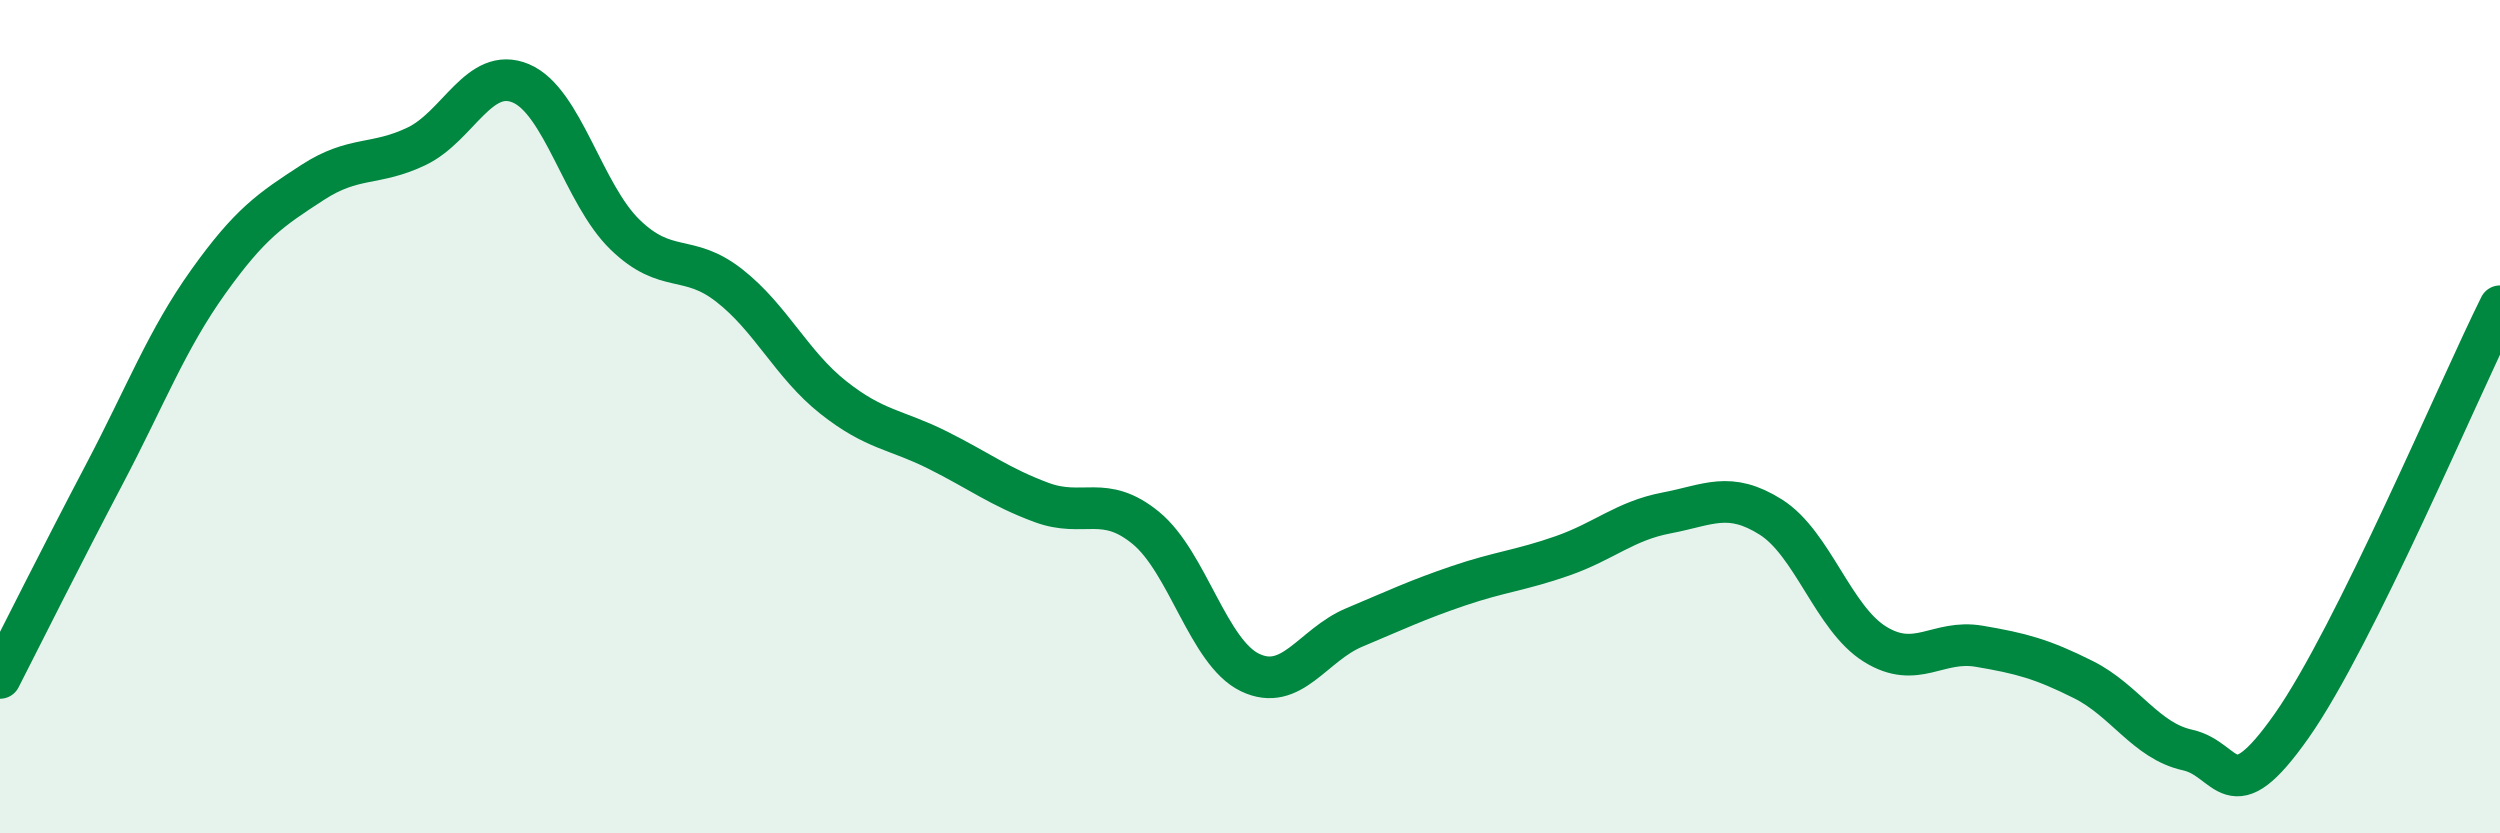 
    <svg width="60" height="20" viewBox="0 0 60 20" xmlns="http://www.w3.org/2000/svg">
      <path
        d="M 0,16.27 C 0.5,15.29 1.5,13.29 2.5,11.39 C 3.5,9.49 4,8.16 5,6.76 C 6,5.36 6.5,5.03 7.5,4.38 C 8.5,3.73 9,3.99 10,3.51 C 11,3.03 11.5,1.58 12.5,2 C 13.5,2.42 14,4.66 15,5.63 C 16,6.6 16.5,6.07 17.5,6.85 C 18.5,7.63 19,8.75 20,9.54 C 21,10.33 21.5,10.3 22.5,10.8 C 23.5,11.3 24,11.69 25,12.06 C 26,12.43 26.5,11.85 27.5,12.67 C 28.5,13.49 29,15.66 30,16.14 C 31,16.62 31.5,15.48 32.5,15.06 C 33.5,14.64 34,14.4 35,14.06 C 36,13.72 36.5,13.69 37.5,13.34 C 38.5,12.99 39,12.5 40,12.31 C 41,12.12 41.5,11.78 42.5,12.41 C 43.5,13.04 44,14.84 45,15.46 C 46,16.08 46.5,15.34 47.5,15.51 C 48.5,15.68 49,15.81 50,16.31 C 51,16.81 51.5,17.78 52.5,18 C 53.5,18.22 53.5,19.55 55,17.42 C 56.5,15.29 59,9.36 60,7.35L60 20L0 20Z"
        fill="#008740"
        opacity="0.1"
        stroke-linecap="round"
        stroke-linejoin="round"
      />
      <path
        d="M 0,16.27 C 0.5,15.29 1.5,13.29 2.5,11.39 C 3.5,9.49 4,8.16 5,6.76 C 6,5.36 6.5,5.03 7.5,4.38 C 8.5,3.73 9,3.99 10,3.51 C 11,3.03 11.5,1.58 12.5,2 C 13.5,2.42 14,4.66 15,5.63 C 16,6.6 16.5,6.07 17.5,6.85 C 18.5,7.63 19,8.75 20,9.54 C 21,10.33 21.5,10.3 22.5,10.8 C 23.5,11.3 24,11.69 25,12.06 C 26,12.43 26.5,11.85 27.5,12.67 C 28.5,13.49 29,15.66 30,16.14 C 31,16.62 31.5,15.48 32.5,15.06 C 33.5,14.64 34,14.4 35,14.06 C 36,13.72 36.5,13.69 37.5,13.34 C 38.5,12.99 39,12.5 40,12.31 C 41,12.12 41.5,11.78 42.5,12.41 C 43.5,13.04 44,14.84 45,15.46 C 46,16.08 46.5,15.34 47.5,15.51 C 48.5,15.68 49,15.81 50,16.31 C 51,16.81 51.5,17.78 52.5,18 C 53.5,18.22 53.5,19.55 55,17.42 C 56.5,15.29 59,9.36 60,7.35"
        stroke="#008740"
        stroke-width="1"
        fill="none"
        stroke-linecap="round"
        stroke-linejoin="round"
      />
    </svg>
  